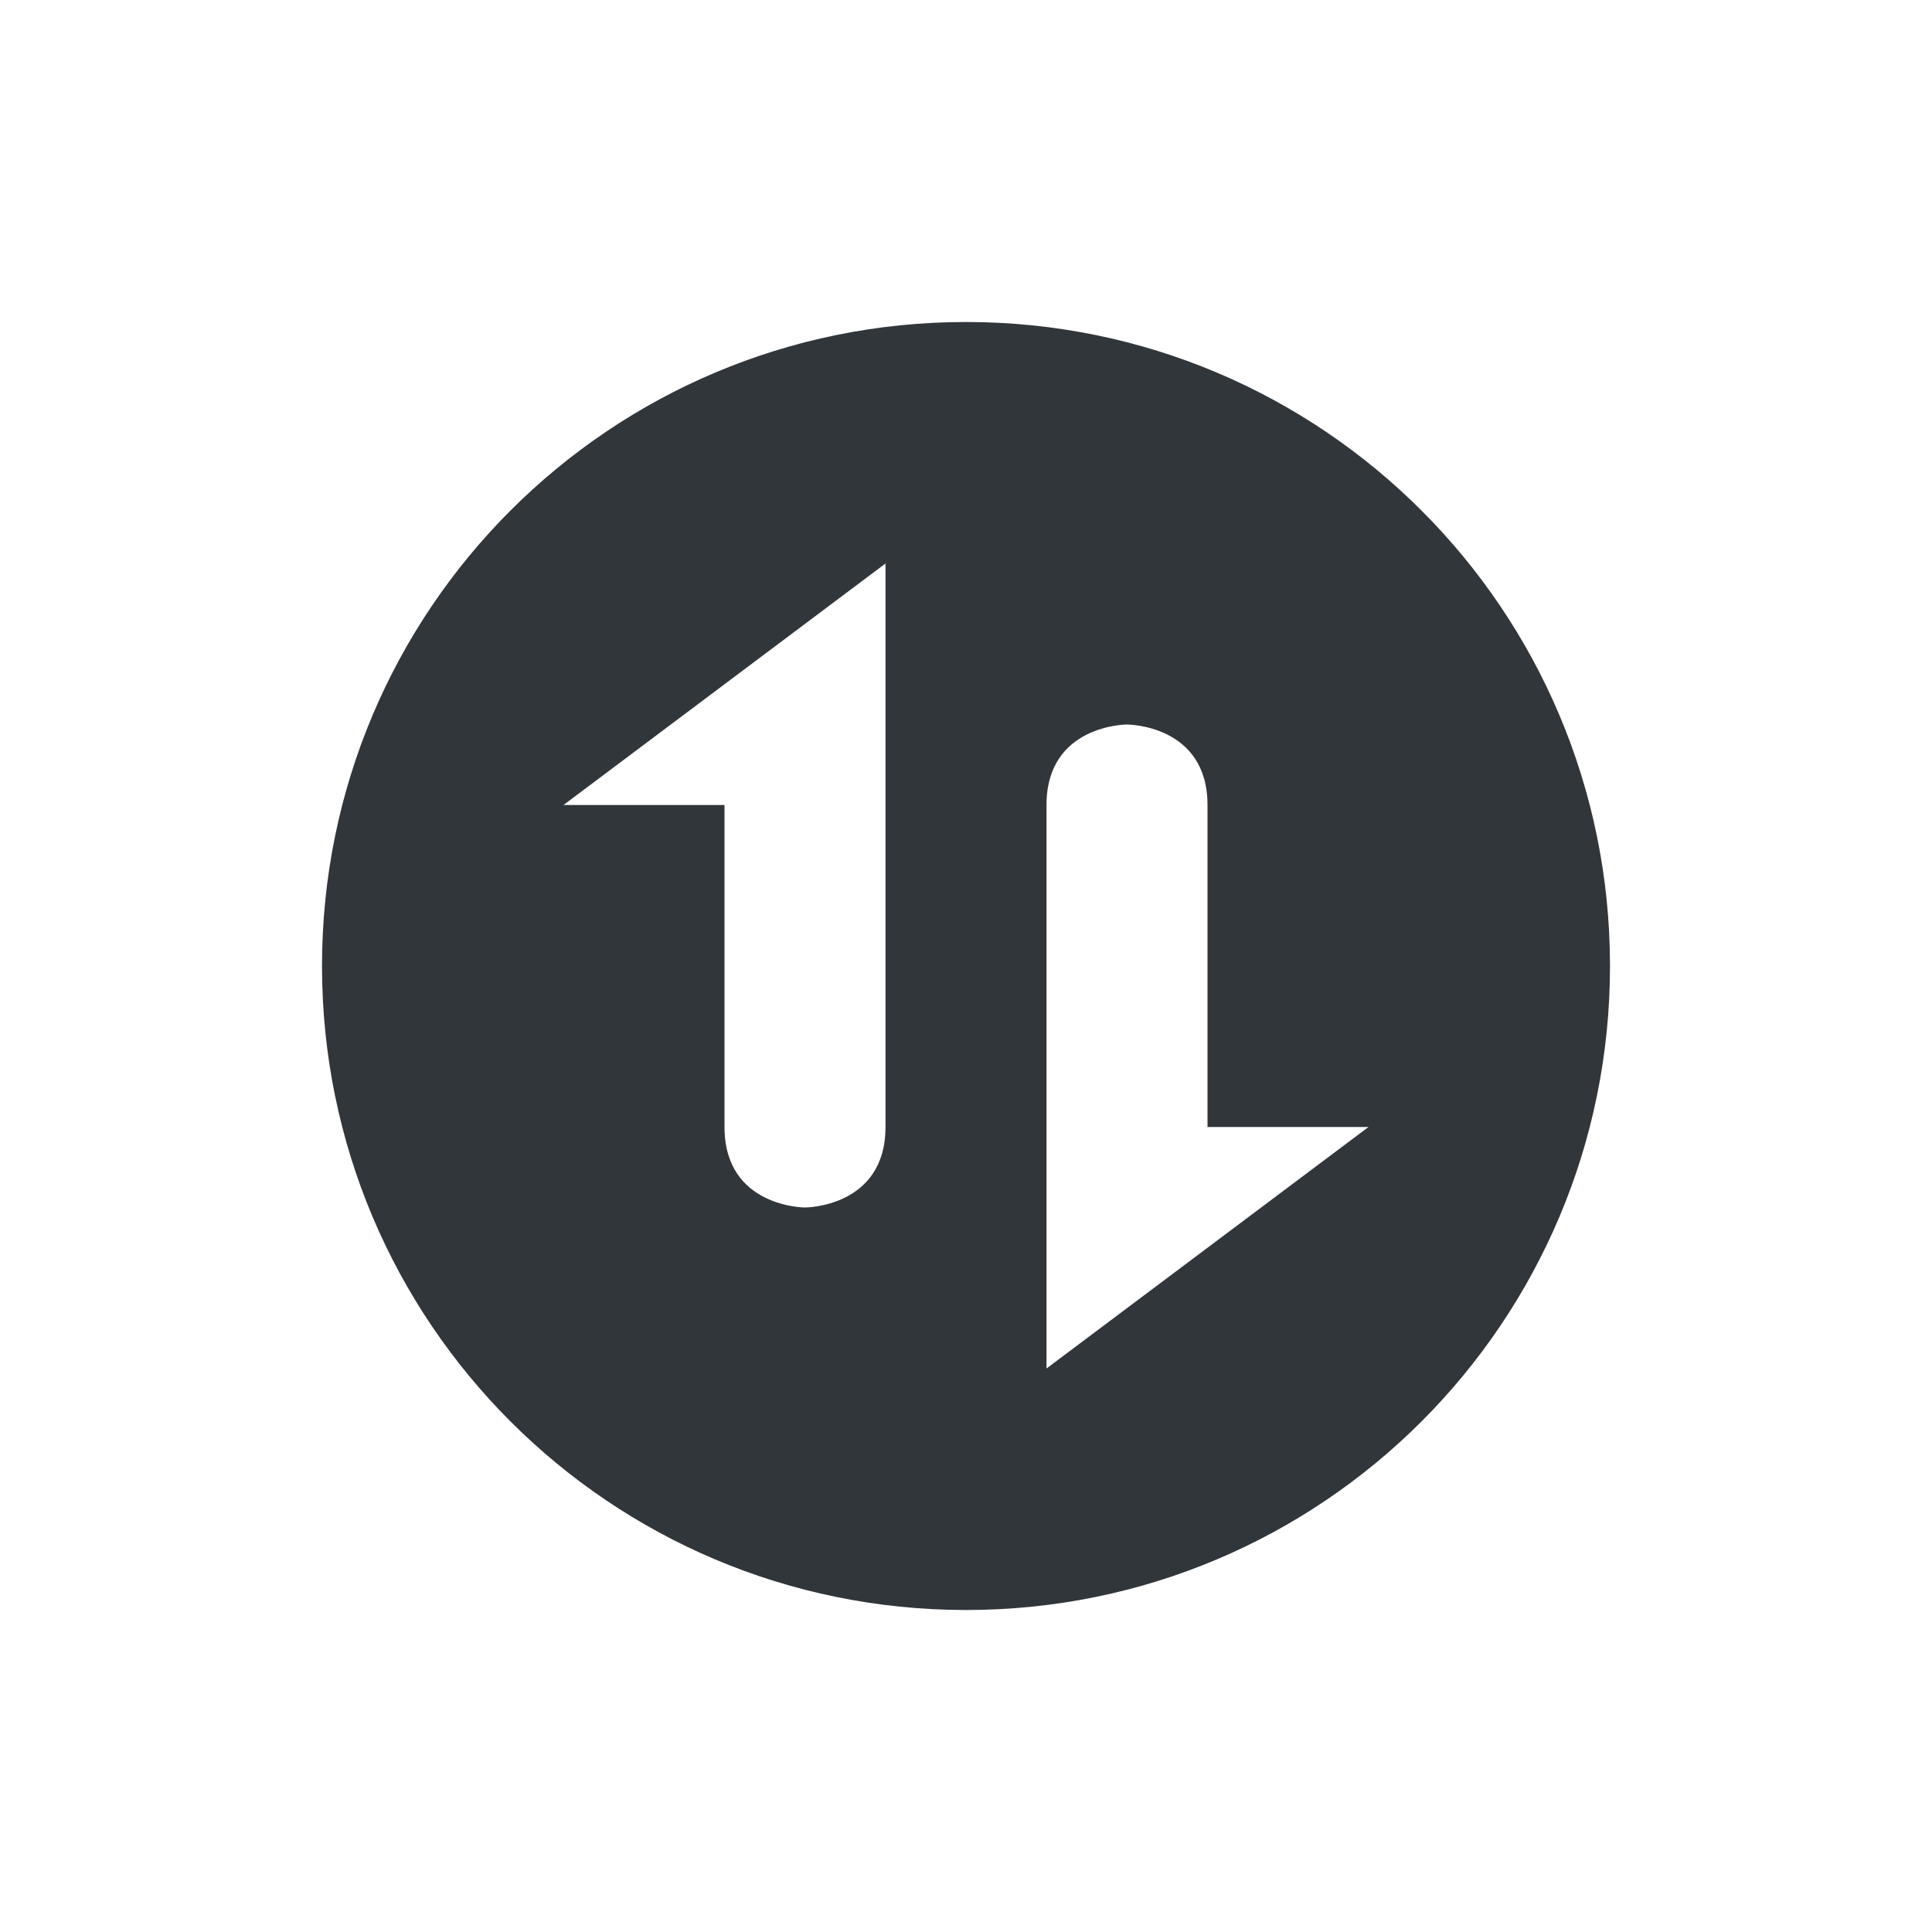 <svg xmlns="http://www.w3.org/2000/svg" width="12pt" height="12pt" version="1.1" viewBox="0 0 12 12">
 <g>
  <path style="fill:rgb(19.216%,21.176%,23.137%)" d="M 6 2 C 3.789 2 2 3.789 2 6 C 2 8.211 3.789 10 6 10 C 8.211 10 10 8.211 10 6 C 10 3.789 8.211 2 6 2 Z M 5.5 3.5 L 5.5 7 C 5.5 7.5 5 7.5 5 7.5 C 5 7.5 4.5 7.5 4.5 7 L 4.5 5 L 3.5 5 Z M 7 4.5 C 7 4.5 7.5 4.5 7.5 5 L 7.5 7 L 8.5 7 L 6.5 8.5 L 6.5 5 C 6.5 4.5 7 4.5 7 4.5 Z M 7 4.5"/>
 </g>
</svg>
